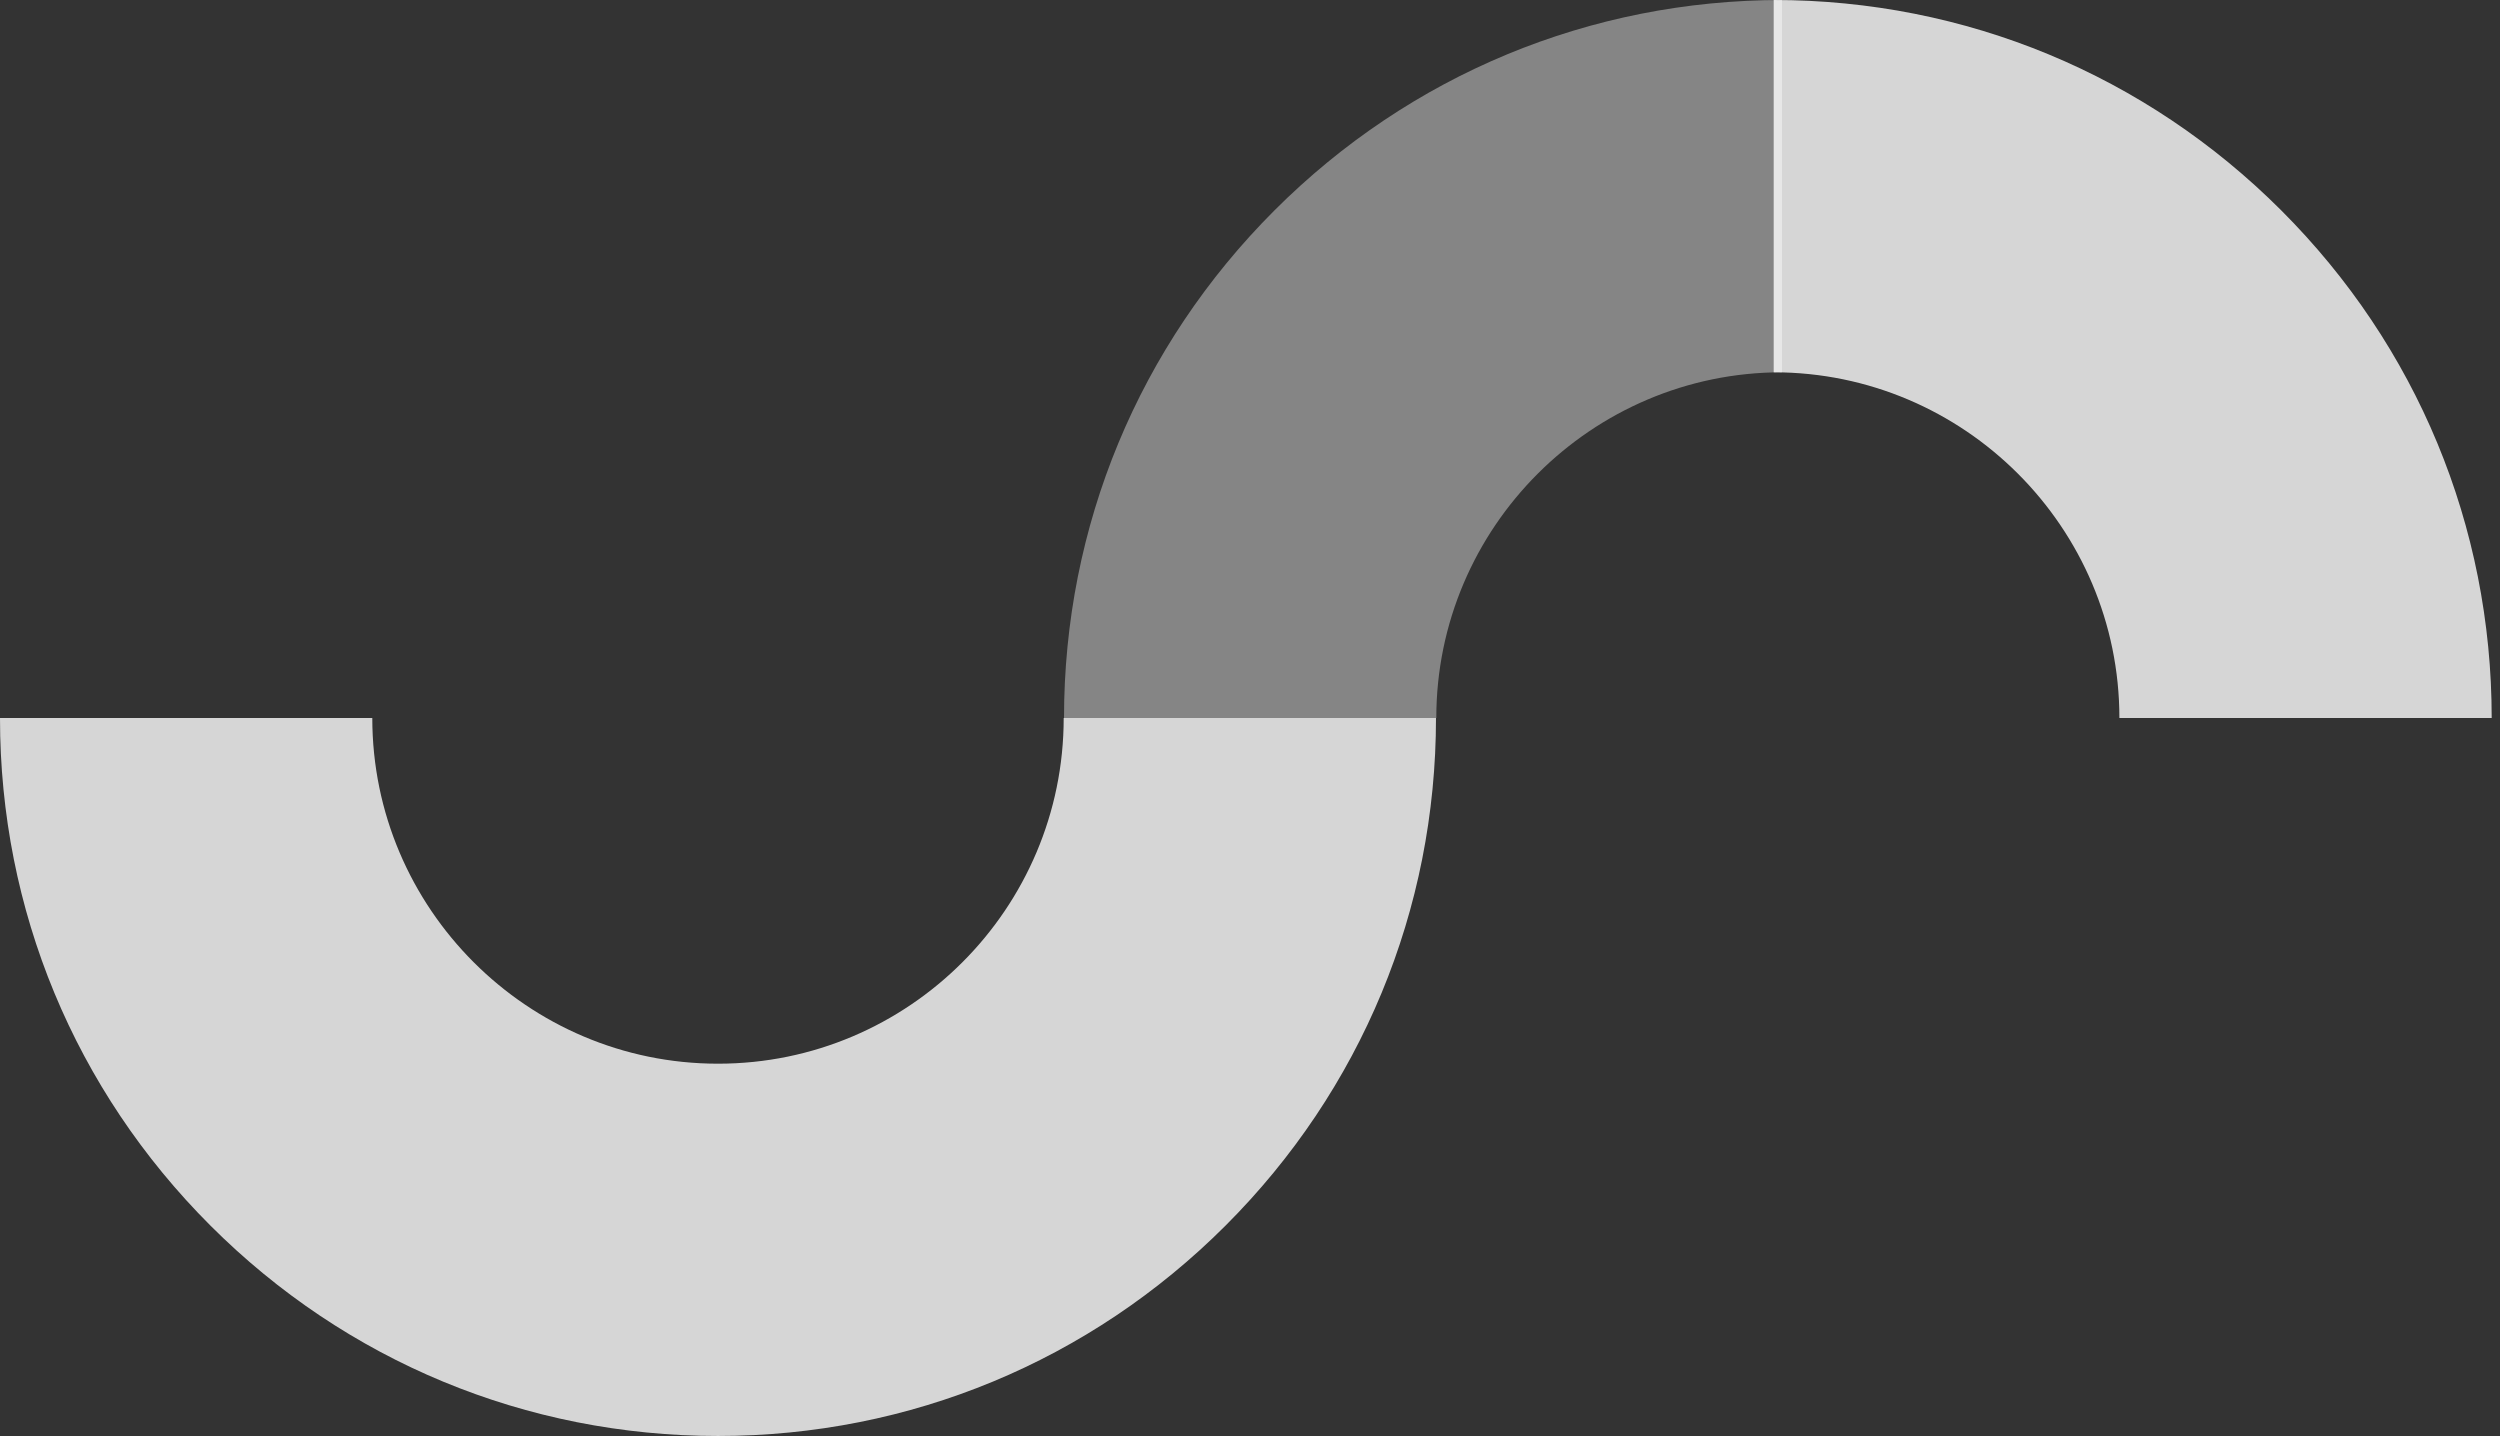 <svg width="289" height="166" viewBox="0 0 289 166" fill="none" xmlns="http://www.w3.org/2000/svg">
  <rect x="0" y="0" width="289" height="166" fill="#333333" stroke="none"/>
  <path opacity="0.8" d="M83 122.963C60.982 122.963 43.037 105.018 43.037 83L0 83C-1.93832e-06 105.172 8.646 125.999 24.324 141.676C40.001 157.354 60.828 166 83 166C105.172 166 125.999 157.354 141.676 141.676C157.354 125.999 166 105.172 166 83L122.963 83C122.963 105.018 105.056 122.963 83 122.963Z" fill="white"/>
  <path opacity="0.4" d="M166.037 83C166.037 60.982 183.982 43.037 206 43.037L206 7.25609e-06C183.828 5.31777e-06 163.001 8.646 147.324 24.324C131.646 40.001 123 60.828 123 83L166.037 83Z" fill="white"/>
  <path opacity="0.8" d="M245.002 83C245.002 60.982 227.057 43.037 205.039 43.037L205.039 7.25609e-06C227.211 5.31777e-06 248.038 8.646 263.715 24.324C279.393 40.001 288.039 60.828 288.039 83L245.002 83Z" fill="white"/>
</svg>